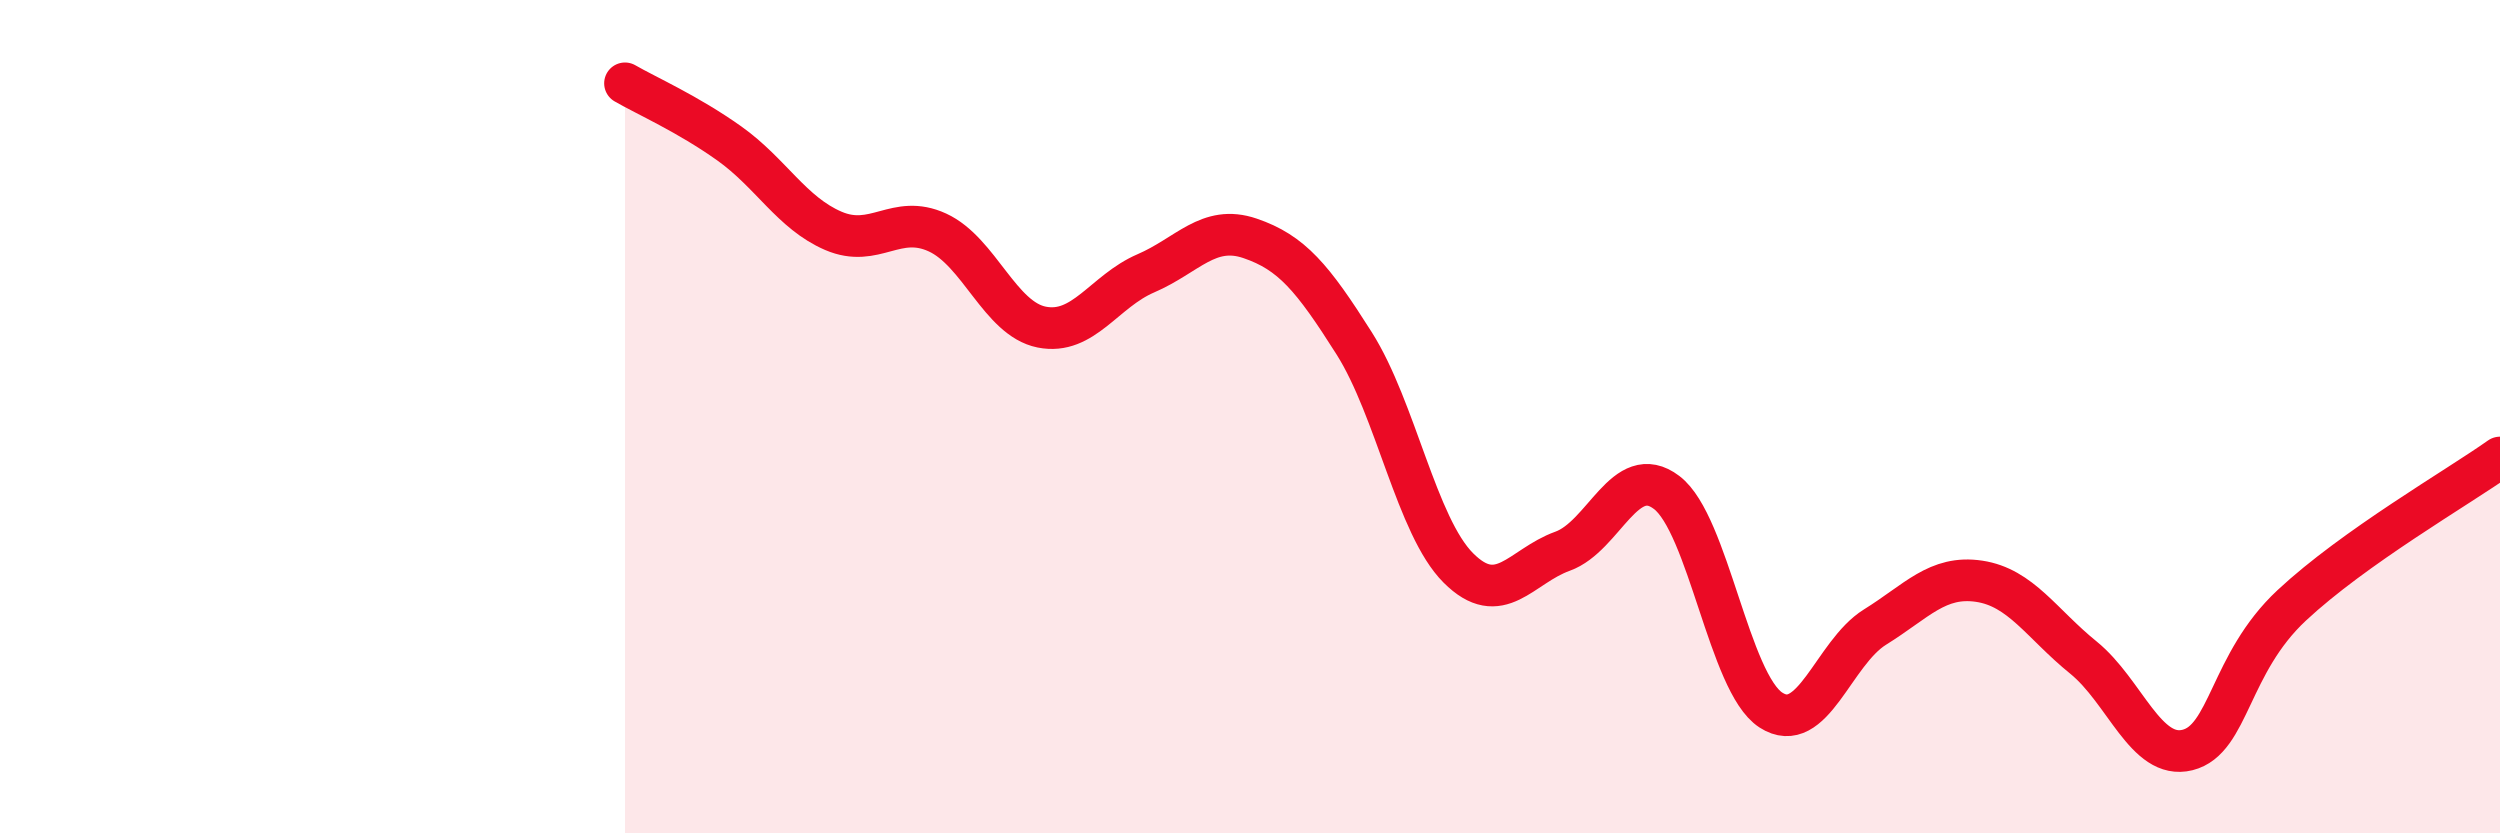 
    <svg width="60" height="20" viewBox="0 0 60 20" xmlns="http://www.w3.org/2000/svg">
      <path
        d="M 15,2 C 15.5,2.29 16.5,2.73 17.5,3.44 C 18.5,4.15 19,5.11 20,5.54 C 21,5.97 21.5,5.12 22.5,5.58 C 23.5,6.04 24,7.65 25,7.85 C 26,8.05 26.5,6.99 27.5,6.56 C 28.5,6.13 29,5.38 30,5.72 C 31,6.06 31.5,6.66 32.5,8.24 C 33.5,9.82 34,12.63 35,13.63 C 36,14.63 36.5,13.59 37.5,13.23 C 38.5,12.87 39,11.06 40,11.82 C 41,12.58 41.5,16.39 42.5,17.04 C 43.5,17.69 44,15.67 45,15.05 C 46,14.43 46.5,13.8 47.5,13.95 C 48.5,14.1 49,14.97 50,15.78 C 51,16.59 51.5,18.25 52.5,18 C 53.5,17.75 53.5,15.93 55,14.53 C 56.5,13.13 59,11.69 60,10.98L60 20L15 20Z"
        fill="#EB0A25"
        opacity="0.1"
        stroke-linecap="round"
        stroke-linejoin="round"
      />
      <path
        d="M 15,2 C 15.5,2.29 16.5,2.73 17.5,3.44 C 18.5,4.15 19,5.11 20,5.54 C 21,5.97 21.5,5.12 22.5,5.58 C 23.5,6.04 24,7.65 25,7.85 C 26,8.05 26.5,6.99 27.5,6.56 C 28.5,6.13 29,5.38 30,5.72 C 31,6.06 31.5,6.66 32.5,8.24 C 33.5,9.82 34,12.63 35,13.63 C 36,14.63 36.5,13.59 37.5,13.23 C 38.5,12.87 39,11.06 40,11.82 C 41,12.58 41.5,16.39 42.5,17.04 C 43.5,17.69 44,15.67 45,15.05 C 46,14.43 46.5,13.8 47.5,13.95 C 48.5,14.1 49,14.97 50,15.78 C 51,16.59 51.5,18.25 52.5,18 C 53.5,17.75 53.5,15.93 55,14.53 C 56.5,13.13 59,11.69 60,10.98"
        stroke="#EB0A25"
        stroke-width="1"
        fill="none"
        stroke-linecap="round"
        stroke-linejoin="round"
      />
    </svg>
  